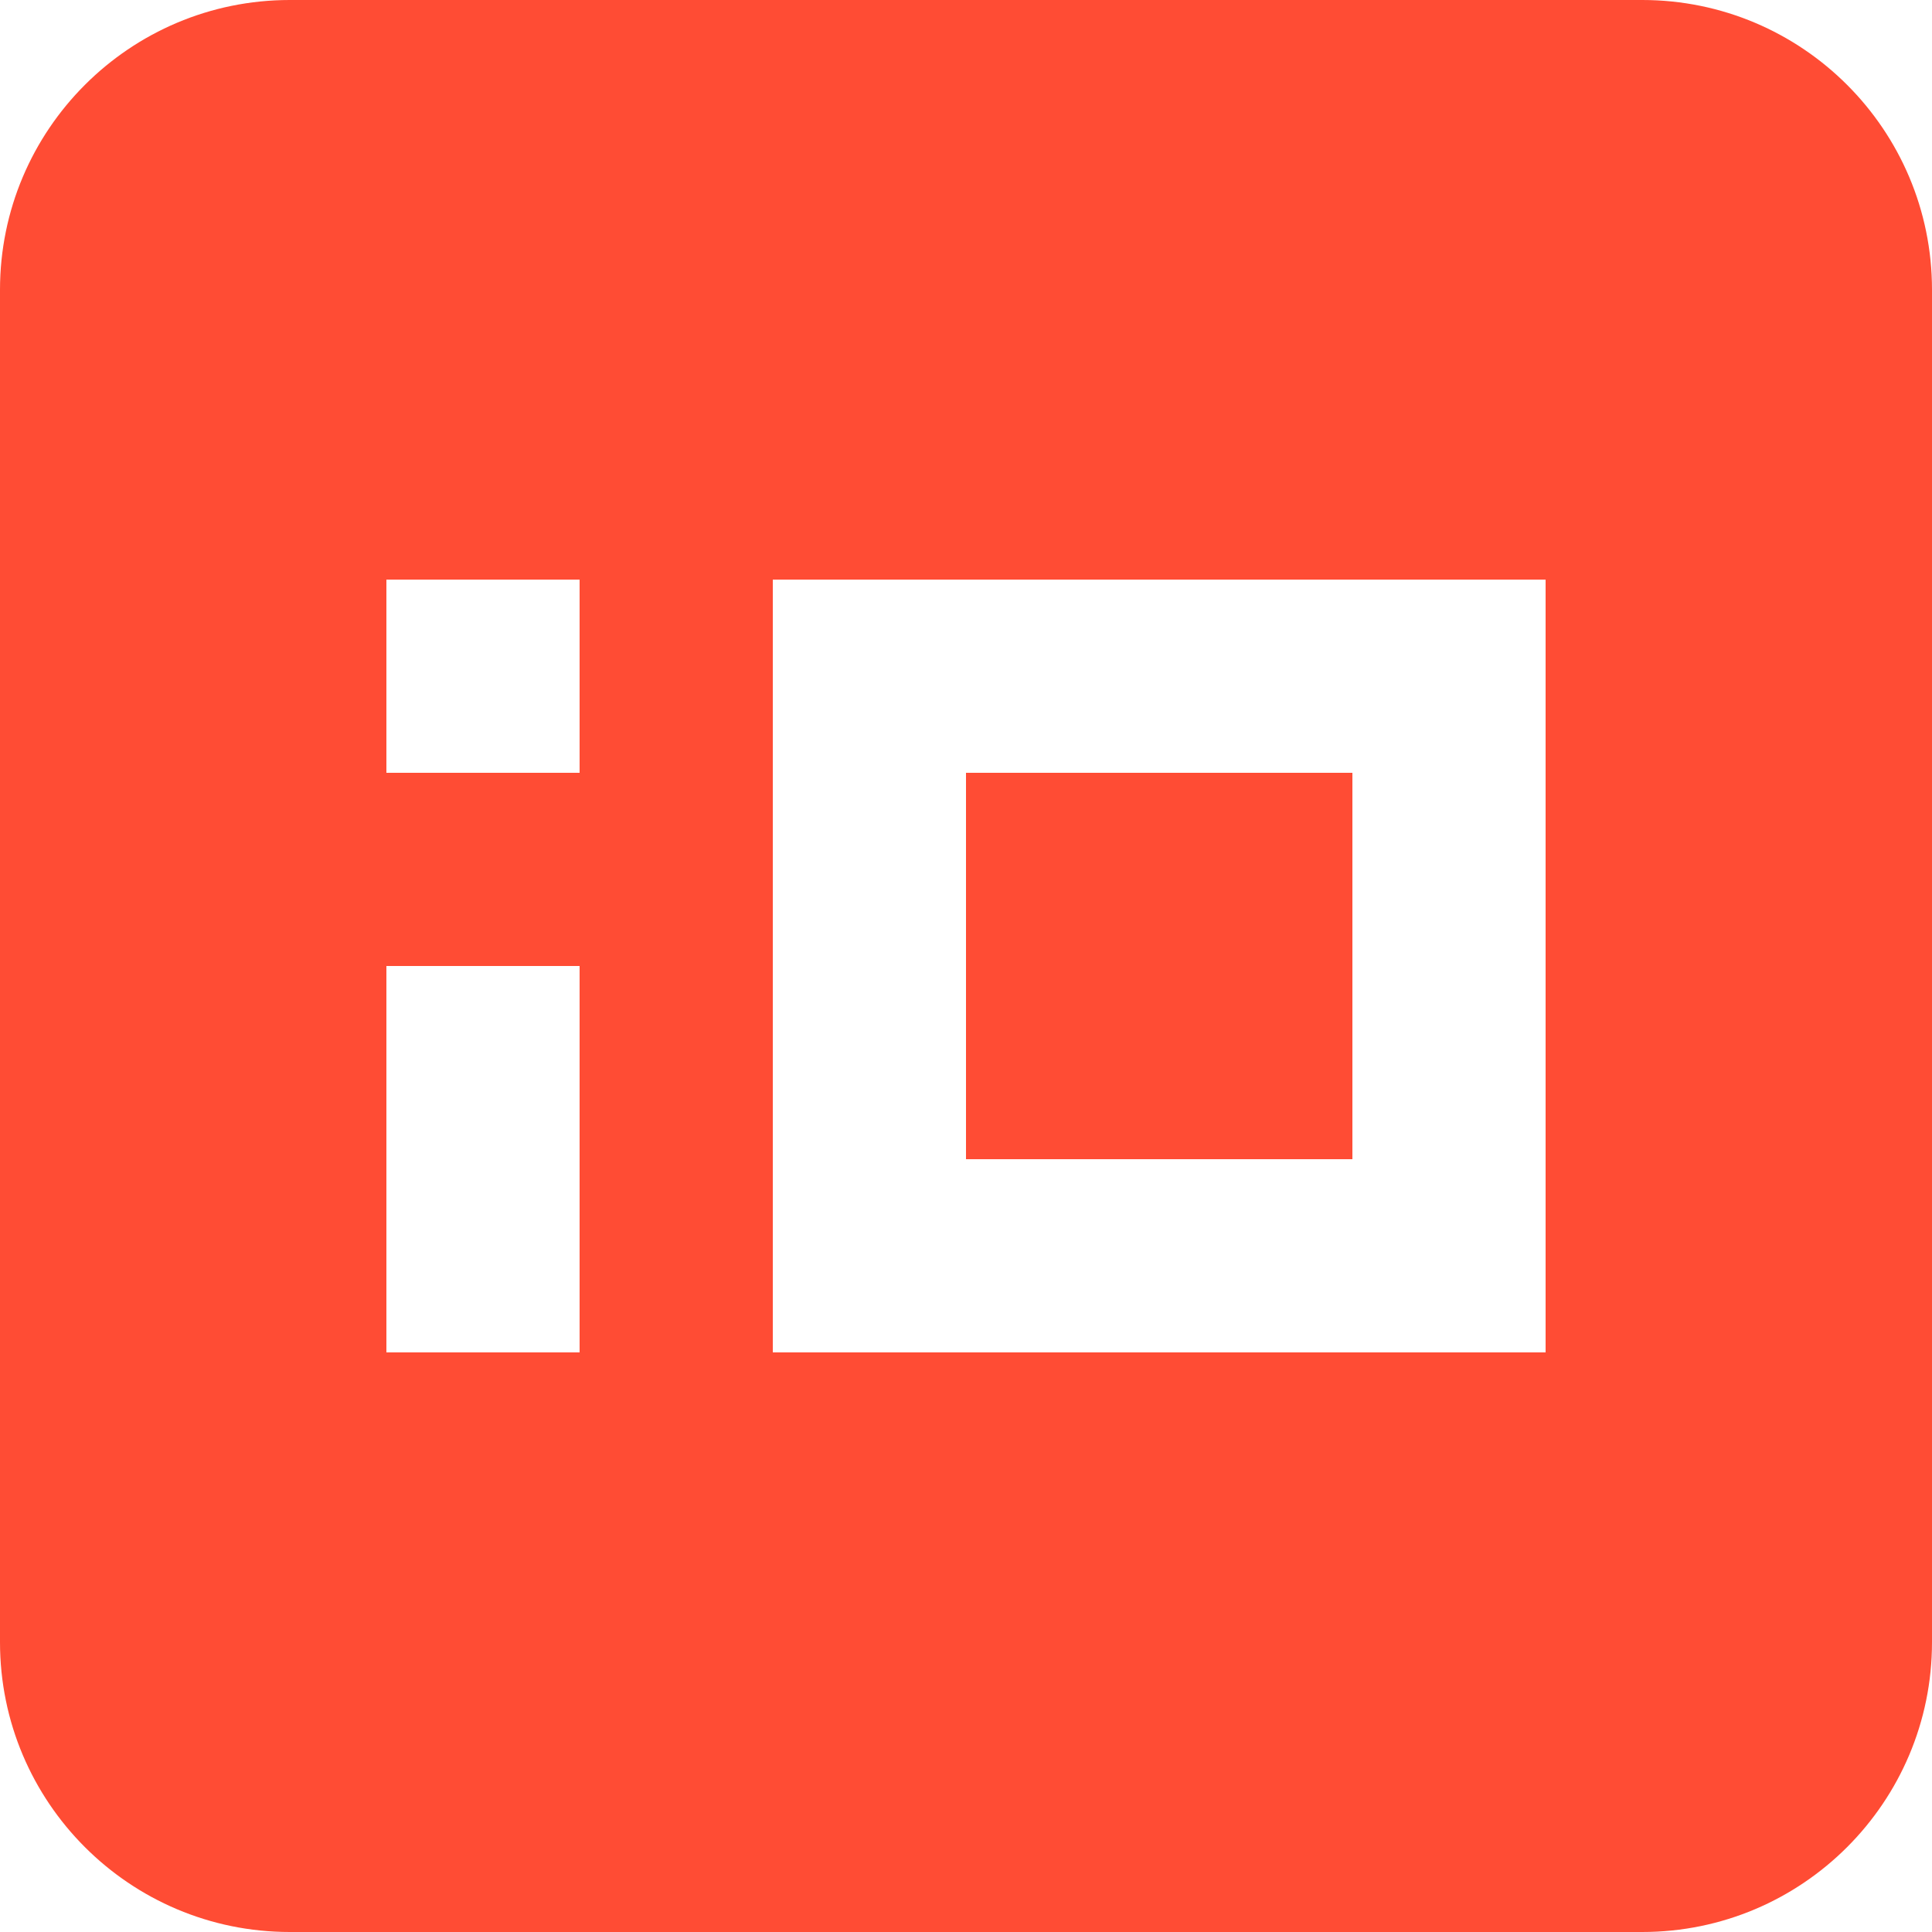 <?xml version="1.0" encoding="UTF-8"?>
<!DOCTYPE svg PUBLIC "-//W3C//DTD SVG 1.1//EN" "http://www.w3.org/Graphics/SVG/1.1/DTD/svg11.dtd">
<svg version="1.1" xmlns="http://www.w3.org/2000/svg" xmlns:xlink="http://www.w3.org/1999/xlink" x="0" y="0" width="80" height="80" viewBox="0, 0, 80, 80">
  <g>
    <path d="M68,0 C74.627,0 80,5.373 80,12 C80,12 80,68 80,68 C80,74.627 74.627,80 68,80 C68,80 12,80 12,80 C5.373,80 0,74.627 0,68 C0,68 0,12 0,12 C0,5.373 5.373,0 12,0 L68,0 z M64,56 L64,24 L32,24 L32,56 L64,56 z M56,48 L40,48 L40,32 L56,32 L56,48 z M24,40 L16,40 L16,56 C16,56 24,56 24,56 L24,40 z M24,24 L16,24 L16,32 C16,32 24,32 24,32 L24,24 z" fill="#FF4C34" />
  </g>
</svg>
